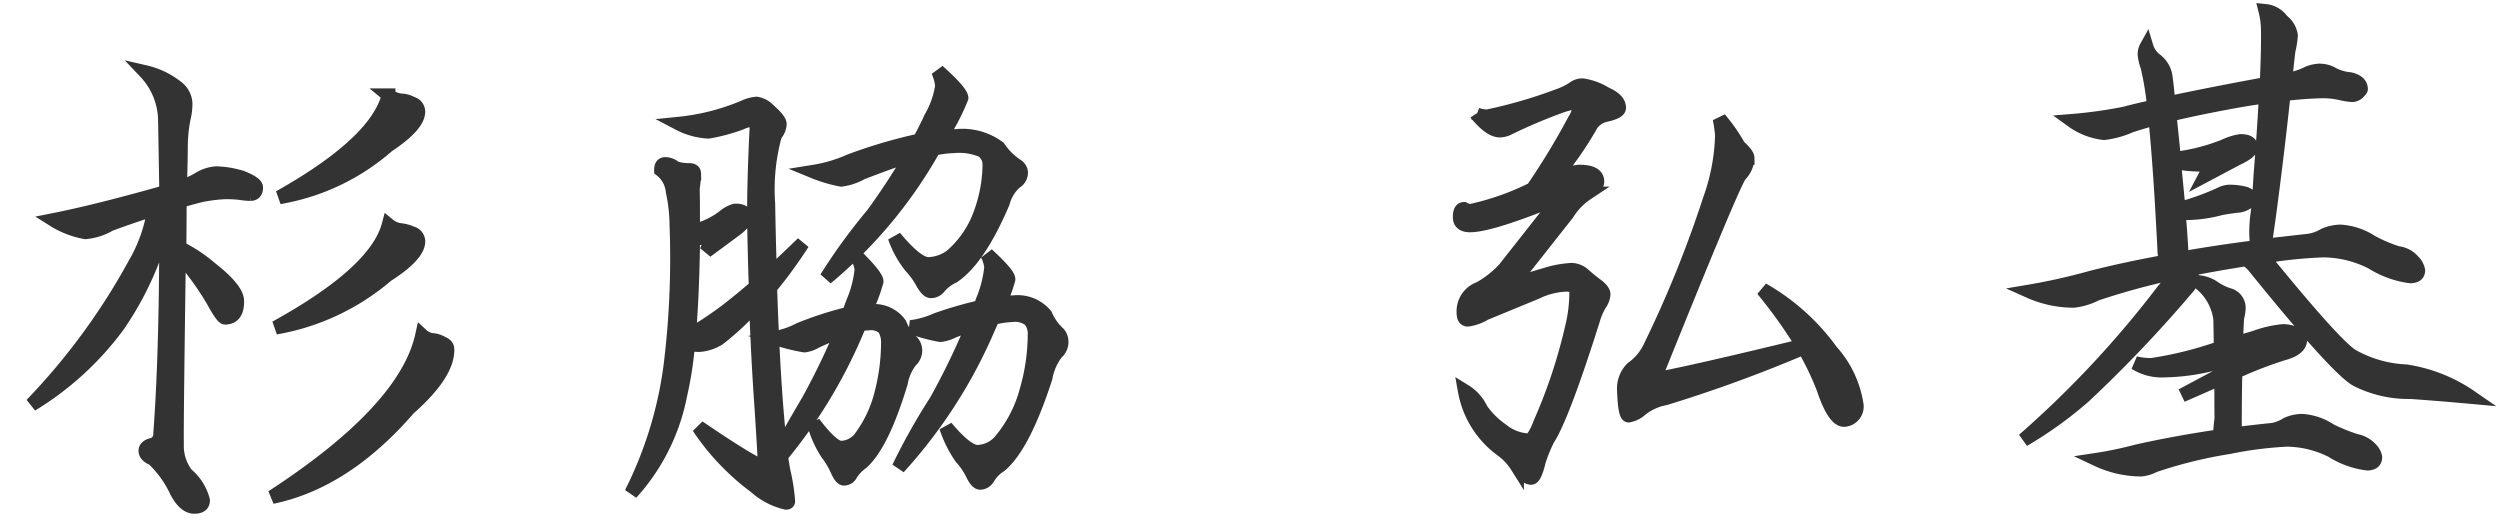 <svg xmlns="http://www.w3.org/2000/svg" xmlns:xlink="http://www.w3.org/1999/xlink" width="182" height="38" viewBox="0 0 182 38">
  <rect x="0" y="0" width="182" height="38" fill="#808080" stroke="none"/>
  <defs>
    <clipPath id="clip-アートボード_1">
      <rect width="182" height="38"/>
    </clipPath>
  </defs>
  <g id="アートボード_1" data-name="アートボード – 1" clip-path="url(#clip-アートボード_1)">
    <rect width="182" height="38" fill="#fff"/>
    <path id="パス_33764" data-name="パス 33764" d="M15.522-22a6.911,6.911,0,0,1,1.872.351q1.014.429,1.014.741,0,.468-.429.468a4.693,4.693,0,0,1-.7-.078,8.559,8.559,0,0,0-1.131-.078,11.176,11.176,0,0,0-1.794.195q-.819.195-1.521.39-.039,1.794-.078,3.393a11.111,11.111,0,0,1,2.262,1.56q1.872,1.521,1.872,2.379,0,1.209-.9,1.209-.2,0-.858-1.248a20.952,20.952,0,0,0-2.418-3.432q-.39,12.441-.39,13.962a3.385,3.385,0,0,0,.663,2.067,3.68,3.68,0,0,1,1.17,1.911q0,.468-.624.468-.741,0-1.326-1.209a7.668,7.668,0,0,0-1.638-2.34q-.546-.234-.546-.585,0-.312.468-.429a.773.773,0,0,0,.624-.78q.546-5.889.7-15.444Q11.5-17.745,11-16.3A23.144,23.144,0,0,1,8.19-11.037a21.988,21.988,0,0,1-6.4,5.655,47.723,47.723,0,0,0,7.683-10.1,11.2,11.2,0,0,0,1.482-3.978q-1.911.585-3.237,1.053a4.268,4.268,0,0,1-1.794.546,6.507,6.507,0,0,1-2.3-.936q3.237-.585,8.229-1.911v-5.226a5.192,5.192,0,0,0-1.365-3.51,5.794,5.794,0,0,1,2.262,1.131,1.561,1.561,0,0,1,.624,1.17,4.334,4.334,0,0,1-.117.975,10.319,10.319,0,0,0-.273,2.145q-.039,1.56-.117,3a6.585,6.585,0,0,0,1.521-.663A2.76,2.76,0,0,1,15.522-22Zm12.636-5.46a1.67,1.67,0,0,0,.9.39,1.724,1.724,0,0,1,.78.234.633.633,0,0,1,.468.585q0,1.014-2.262,2.457a16.019,16.019,0,0,1-7.956,3.627Q27.222-24.024,28.158-27.456ZM28-18.018a1.67,1.67,0,0,0,.9.39,2.772,2.772,0,0,1,.78.234.633.633,0,0,1,.468.585q0,1.014-2.34,2.457a16.838,16.838,0,0,1-8.151,3.666Q27.027-14.586,28-18.018Zm2.3,8.073a1.323,1.323,0,0,0,.741.351,1.607,1.607,0,0,1,.7.234q.39.156.39.468,0,1.794-2.886,4.251Q24.531.624,19.188,1.638,29.016-4.524,30.3-9.945ZM48.2-22.113a1.1,1.1,0,0,1,.741.312,3.749,3.749,0,0,0,1.014.156q.351,0,.351.273a8.763,8.763,0,0,1-.117,1.053q0,1.638-.039,3.12a5.856,5.856,0,0,0,2.262-1.014,2.158,2.158,0,0,1,.819-.429q.741,0,.741.468,0,.429-.858,1.014L51.09-15.717l.468-.936H51.09a3.284,3.284,0,0,1-.936-.117q-.117,4.212-.429,7.176a28.888,28.888,0,0,0,2.691-1.716q1.053-.78,2.223-1.755Q54.6-15.21,54.6-17.433q0-2.886.312-7.449,0-.312-.468-.312a2.059,2.059,0,0,0-.7.2,13.6,13.6,0,0,1-2.34.585,5.178,5.178,0,0,1-2.145-.624,16.345,16.345,0,0,0,4.758-1.131,2.666,2.666,0,0,1,.9-.234,1.52,1.52,0,0,1,.9.507q.78.7.78,1.014a1.287,1.287,0,0,1-.351.78,14.782,14.782,0,0,0-.585,4.992q0,2.73.039,5.148,1.17-1.053,2.418-2.223a34.146,34.146,0,0,1-2.418,3.2q.117,7.527.546,11.778.7-1.248,2.106-3.549a53.706,53.706,0,0,0,2.535-5.031q-.819.273-1.95.78a2.1,2.1,0,0,1-.819.273,13.079,13.079,0,0,1-2.145-.585,6.31,6.31,0,0,0,1.794-.585A25.488,25.488,0,0,1,61.386-11q.156-.429.312-.819a8.118,8.118,0,0,0,.663-2.379,2.4,2.4,0,0,0-.312-.936q1.4,1.443,1.4,1.833a12.853,12.853,0,0,1-.858,2.145h.39a2.306,2.306,0,0,1,2.106.975,3.639,3.639,0,0,0,.9,1.365.935.935,0,0,1,.195.546,1,1,0,0,1-.351.78,3.657,3.657,0,0,0-.741,1.6Q63.648-1.4,62.127-.117a2.859,2.859,0,0,0-.819.858.566.566,0,0,1-.468.273q-.234,0-.507-.663a6.27,6.27,0,0,0-.7-1.209,7.684,7.684,0,0,1-.936-2.223q1.326,1.833,1.989,1.833a1.864,1.864,0,0,0,1.326-.624,9.04,9.04,0,0,0,1.638-3.276,14.794,14.794,0,0,0,.546-3.744,1.848,1.848,0,0,0-.273-1.014,1.41,1.41,0,0,0-1.092-.351,4.089,4.089,0,0,0-.7.078l-.078.234A36.727,36.727,0,0,1,56.277-.7q.078.546.156,1.053a13.816,13.816,0,0,1,.312,2.223q0,.117-.156.117a5.026,5.026,0,0,1-2.223-1.209A17.386,17.386,0,0,1,50.31-2.925Q54.4-.039,54.912-.039q.156,0,.156-.312,0-.468-.156-3.783-.2-3.666-.273-7.683a.7.7,0,0,1-.195.195,19.657,19.657,0,0,1-2.574,2.3,3.151,3.151,0,0,1-1.4.429,5.642,5.642,0,0,1-.819-.078A25.291,25.291,0,0,1,49.023-5.3a14.8,14.8,0,0,1-3.7,7.1,28.926,28.926,0,0,0,3-9.126,63.966,63.966,0,0,0,.624-10.374,11.923,11.923,0,0,0-.234-2.418,2.215,2.215,0,0,0-.819-1.56Q47.892-22.113,48.2-22.113ZM69.381-23.79a4.43,4.43,0,0,1,3.12.9,4.76,4.76,0,0,0,1.287,1.326.648.648,0,0,1,.312.507.81.81,0,0,1-.429.7,3.033,3.033,0,0,0-.936,1.482q-1.833,4.095-3.705,5.3a3.012,3.012,0,0,0-1.053.78.739.739,0,0,1-.585.273q-.273,0-.624-.663a5.855,5.855,0,0,0-.819-1.17A7.137,7.137,0,0,1,64.818-16.5q1.6,1.989,2.418,1.989a2.909,2.909,0,0,0,1.716-.585A7.363,7.363,0,0,0,71.1-18.174a10.492,10.492,0,0,0,.7-3.51,1.221,1.221,0,0,0-.507-1.014,4.324,4.324,0,0,0-2.067-.351,8.309,8.309,0,0,0-1.443.156,33.642,33.642,0,0,1-7.995,9.282,42.355,42.355,0,0,1,3.471-4.6,51.356,51.356,0,0,0,2.886-4.251q-1.56.468-3.666,1.248A4.129,4.129,0,0,1,61-20.748a10.178,10.178,0,0,1-1.989-.624,10.6,10.6,0,0,0,2.652-.741,36.877,36.877,0,0,1,5.07-1.4q.468-.819.858-1.638a6.5,6.5,0,0,0,.858-2.3,3.6,3.6,0,0,0-.273-1.092q1.677,1.56,1.677,1.989a16.116,16.116,0,0,1-1.521,2.808Q68.874-23.79,69.381-23.79ZM73.4-11.622a2.641,2.641,0,0,1,2.3.975,3.923,3.923,0,0,0,.936,1.365.935.935,0,0,1,.2.546,1.039,1.039,0,0,1-.39.858,4.119,4.119,0,0,0-.819,1.794Q73.944-1.17,72.228.234a2.689,2.689,0,0,0-.936.936.675.675,0,0,1-.546.312q-.273,0-.585-.7a5.25,5.25,0,0,0-.78-1.17,8.4,8.4,0,0,1-1.053-2.223Q69.81-.78,70.59-.78a2.292,2.292,0,0,0,1.6-.7,9.457,9.457,0,0,0,2.028-3.705,14.807,14.807,0,0,0,.663-4.134,1.458,1.458,0,0,0-.351-1.014,1.746,1.746,0,0,0-1.248-.351,7.149,7.149,0,0,0-1.443.195,6.5,6.5,0,0,1-.273.624A36.323,36.323,0,0,1,64.818.273a45.9,45.9,0,0,1,2.808-4.8A53.385,53.385,0,0,0,70.434-10.1q-.663.2-1.482.507a2.643,2.643,0,0,1-.936.273,12.427,12.427,0,0,1-2.145-.624,6.687,6.687,0,0,0,1.911-.507,28.262,28.262,0,0,1,3.159-.858,3.575,3.575,0,0,0,.195-.468A8.476,8.476,0,0,0,71.8-14.2a2.643,2.643,0,0,0-.273-.936q1.521,1.443,1.521,1.833a8.784,8.784,0,0,1-.7,1.755A8.044,8.044,0,0,1,73.4-11.622Zm33.93-13.1a2.087,2.087,0,0,0,.78.156,34.967,34.967,0,0,0,5.148-1.4,4.981,4.981,0,0,0,1.17-.546,1.008,1.008,0,0,1,.663-.195,4.458,4.458,0,0,1,1.677.663q.936.429.936,1.014,0,.312-.936.507a1.757,1.757,0,0,0-1.092.663,24.983,24.983,0,0,1-3,4.095l.156-.078a5.022,5.022,0,0,1,1.833-.585q1.365,0,1.365.741,0,.351-.78.858a4.773,4.773,0,0,0-1.443,1.443l-4.173,5.109,2.808-.78a7.575,7.575,0,0,1,1.6-.234,1.4,1.4,0,0,1,.936.429q.429.39.936.78.429.351.429.624a1.5,1.5,0,0,1-.312.741,5.265,5.265,0,0,0-.507,1.17q-2.34,6.981-3.432,8.58a11.251,11.251,0,0,0-.663,1.56q-.312,1.209-.585,1.209-.39,0-1.014-.858a4.314,4.314,0,0,0-1.092-1.209A6.787,6.787,0,0,1,106.119-4.6a3.113,3.113,0,0,1,1.17,1.365,6.128,6.128,0,0,0,1.482,1.521,3.325,3.325,0,0,0,1.911.78q.39,0,.9-1.287A38.577,38.577,0,0,0,114-9.126a10.631,10.631,0,0,0,.351-2.652q0-.429-.78-.429a5.376,5.376,0,0,0-2.106.507l-3.783,1.482a3.3,3.3,0,0,1-1.248.429q-.312,0-.312-.468a1.764,1.764,0,0,1,1.209-1.794,7.341,7.341,0,0,0,1.833-1.4l3.978-4.875a.138.138,0,0,0-.156-.156q-4.719,1.833-6.24,1.833-.78,0-.78-.585,0-.624.312-.624a1.2,1.2,0,0,0,.468.156,19.069,19.069,0,0,0,4.563-1.521,52.537,52.537,0,0,0,3.12-4.953,2.284,2.284,0,0,0,.39-1.014q0-.273-.312-.273a5.566,5.566,0,0,0-1.014.234,39.084,39.084,0,0,0-3.783,1.521,1.6,1.6,0,0,1-.7.195Q108.3-23.517,107.328-24.726ZM125-24.1a12.75,12.75,0,0,1,1.365,2.028q.624.585.624.858a1.846,1.846,0,0,1-.585,1.248q-.624.9-6.4,14.586v.156q2.808-.468,10.764-2.262a36.034,36.034,0,0,0-2.847-4.134,15.785,15.785,0,0,1,4.914,4.563,7.528,7.528,0,0,1,1.794,3.978.981.981,0,0,1-.936,1.053q-.741,0-1.482-2.34a20.988,20.988,0,0,0-1.365-2.964,102.138,102.138,0,0,1-10.14,3.51,4.025,4.025,0,0,0-1.794.78,1.787,1.787,0,0,1-.9.429q-.273,0-.312-1.833a2.086,2.086,0,0,1,.624-1.6,3.958,3.958,0,0,0,1.365-1.6,82.472,82.472,0,0,0,4.485-10.569,14.858,14.858,0,0,0,.975-4.68A9.823,9.823,0,0,0,125-24.1Zm43.68-2.769a1.891,1.891,0,0,1,.858.195,3.372,3.372,0,0,0,1.4.468q.78.195.78.741,0,.039-.156.195a.674.674,0,0,1-.468.234,4.361,4.361,0,0,1-.741-.117,5.849,5.849,0,0,0-1.4-.195q-1.287,0-2.847.156a.346.346,0,0,0-.039.156q-.273,2.262-.741,5.577-.585,4.134-.819,5.265,1.6-.156,3.237-.312a3.088,3.088,0,0,0,1.131-.39,3.13,3.13,0,0,1,1.17-.234,4.657,4.657,0,0,1,2.223.78,10.684,10.684,0,0,0,1.911.858,1.734,1.734,0,0,1,1.131.624,1.251,1.251,0,0,1,.351.663q0,.429-.585.429a6.9,6.9,0,0,1-2.769-1.053,7.891,7.891,0,0,0-3.51-.936,32.95,32.95,0,0,0-4.485.39,3,3,0,0,1,.468.507q4.68,5.928,5.928,6.786a8.776,8.776,0,0,0,3.939,1.209,11.276,11.276,0,0,1,4.68,1.95q-2.535-.273-4.368-.429a8.381,8.381,0,0,1-3.939-.975q-1.482-.9-7.293-8.346a2.146,2.146,0,0,0-.624-.546q-.741.117-1.56.234-1.482.234-2.808.468.468.312.468.585a1.352,1.352,0,0,1-.39.741,94.99,94.99,0,0,1-7.644,7.761,28.711,28.711,0,0,1-4.446,3.081,73.643,73.643,0,0,0,10.335-10.686q.78-.858.78-1.17v-.117a50.994,50.994,0,0,0-5.655,1.443,4.7,4.7,0,0,1-1.638.468,7.915,7.915,0,0,1-3.2-.741,43.6,43.6,0,0,0,4.524-.936q2.652-.624,5.577-1.092a1.265,1.265,0,0,1-.234-.585q-.2-6.24-.507-9.828-1.014.273-1.794.507a6.6,6.6,0,0,1-1.95.507,4.893,4.893,0,0,1-2.3-.936,33.386,33.386,0,0,0,3.822-.468q.936-.234,2.145-.468a22.153,22.153,0,0,0-.429-2.925,3.531,3.531,0,0,1-.195-.858,1.16,1.16,0,0,1,.156-.585,1.906,1.906,0,0,0,.7,1.014,1.865,1.865,0,0,1,.663,1.248q.117.975.156,1.872,2.964-.585,7.176-1.287.156-2.5.156-3.939a5.939,5.939,0,0,0-.156-1.365,1.688,1.688,0,0,1,1.209.741,1.6,1.6,0,0,1,.624,1.092,6.852,6.852,0,0,1-.195,1.092q-.117.858-.273,2.145a6.187,6.187,0,0,0,1.443-.39A2.473,2.473,0,0,1,168.675-26.871ZM158.457-13.377q2.691-.429,5.577-.741a2.858,2.858,0,0,1-.117-.546,9.393,9.393,0,0,1,.117-1.911q.078-.468.273-2.925.273-2.769.468-5.538-.78.078-1.56.195-3.2.507-5.46,1.014.156,1.716.273,3.2a13.985,13.985,0,0,0,3.666-.858,4.389,4.389,0,0,1,1.17-.351q.78,0,.78.468,0,.351-1.053.819l-2.3,1.17.429-.78h-.429a9.449,9.449,0,0,1-2.262-.234q.156,1.989.273,3.432a19.417,19.417,0,0,0,3-1.014,1.77,1.77,0,0,1,.663-.195,4.524,4.524,0,0,1,1.17.156q.351.117.351.312a.538.538,0,0,1-.195.351,1.421,1.421,0,0,1-.741.234q-.741.078-1.17.156a10.012,10.012,0,0,1-2.34.312,6.074,6.074,0,0,1-.741-.039Q158.457-14.508,158.457-13.377Zm-3.51,7.566a4.393,4.393,0,0,0,1.209.156,27.25,27.25,0,0,0,5.031-1.17V-8.892a3.984,3.984,0,0,0-1.521-2.73,2.35,2.35,0,0,1,1.053.39,4.2,4.2,0,0,0,1.131.585.967.967,0,0,1,.7,1.014,2.7,2.7,0,0,1-.117.624q-.039.351-.117,1.872l1.4-.39a8,8,0,0,1,2.028-.429,2.077,2.077,0,0,1,.936.234q.312.156.312.39,0,.7-1.248,1.014a28.938,28.938,0,0,0-3.51,1.287q-.078,1.794-.117,4.368a.346.346,0,0,1-.039.156q1.365-.156,2.769-.273a2.734,2.734,0,0,0,1.053-.39A2.753,2.753,0,0,1,167-1.4a4.165,4.165,0,0,1,2.067.741,14.229,14.229,0,0,0,1.833.78,1.951,1.951,0,0,1,1.092.624,1.154,1.154,0,0,1,.312.585q0,.468-.585.468a6.288,6.288,0,0,1-2.574-.975,7.441,7.441,0,0,0-3.237-.858,27.555,27.555,0,0,0-4.251.468,32.751,32.751,0,0,0-5.46,1.248,2.643,2.643,0,0,1-.936.273,7.587,7.587,0,0,1-3.2-.78,26.19,26.19,0,0,0,2.847-.546q2.808-.585,6.123-1.014V-.507a9.557,9.557,0,0,1,.117-1.131q0-.7.039-2.964-1.287.546-2.886,1.209l2.886-1.482v-.9h-.078a15.4,15.4,0,0,1-4.017.546A3.61,3.61,0,0,1,154.947-5.811Zm7.332-.273a6.017,6.017,0,0,1-.039.663l2.613-1.326H164.7Z" transform="matrix(1, -0.017, 0.017, 1, 0.596, 34.872)" fill="#333" stroke="#333" stroke-width="1"/>
  </g>
</svg>
